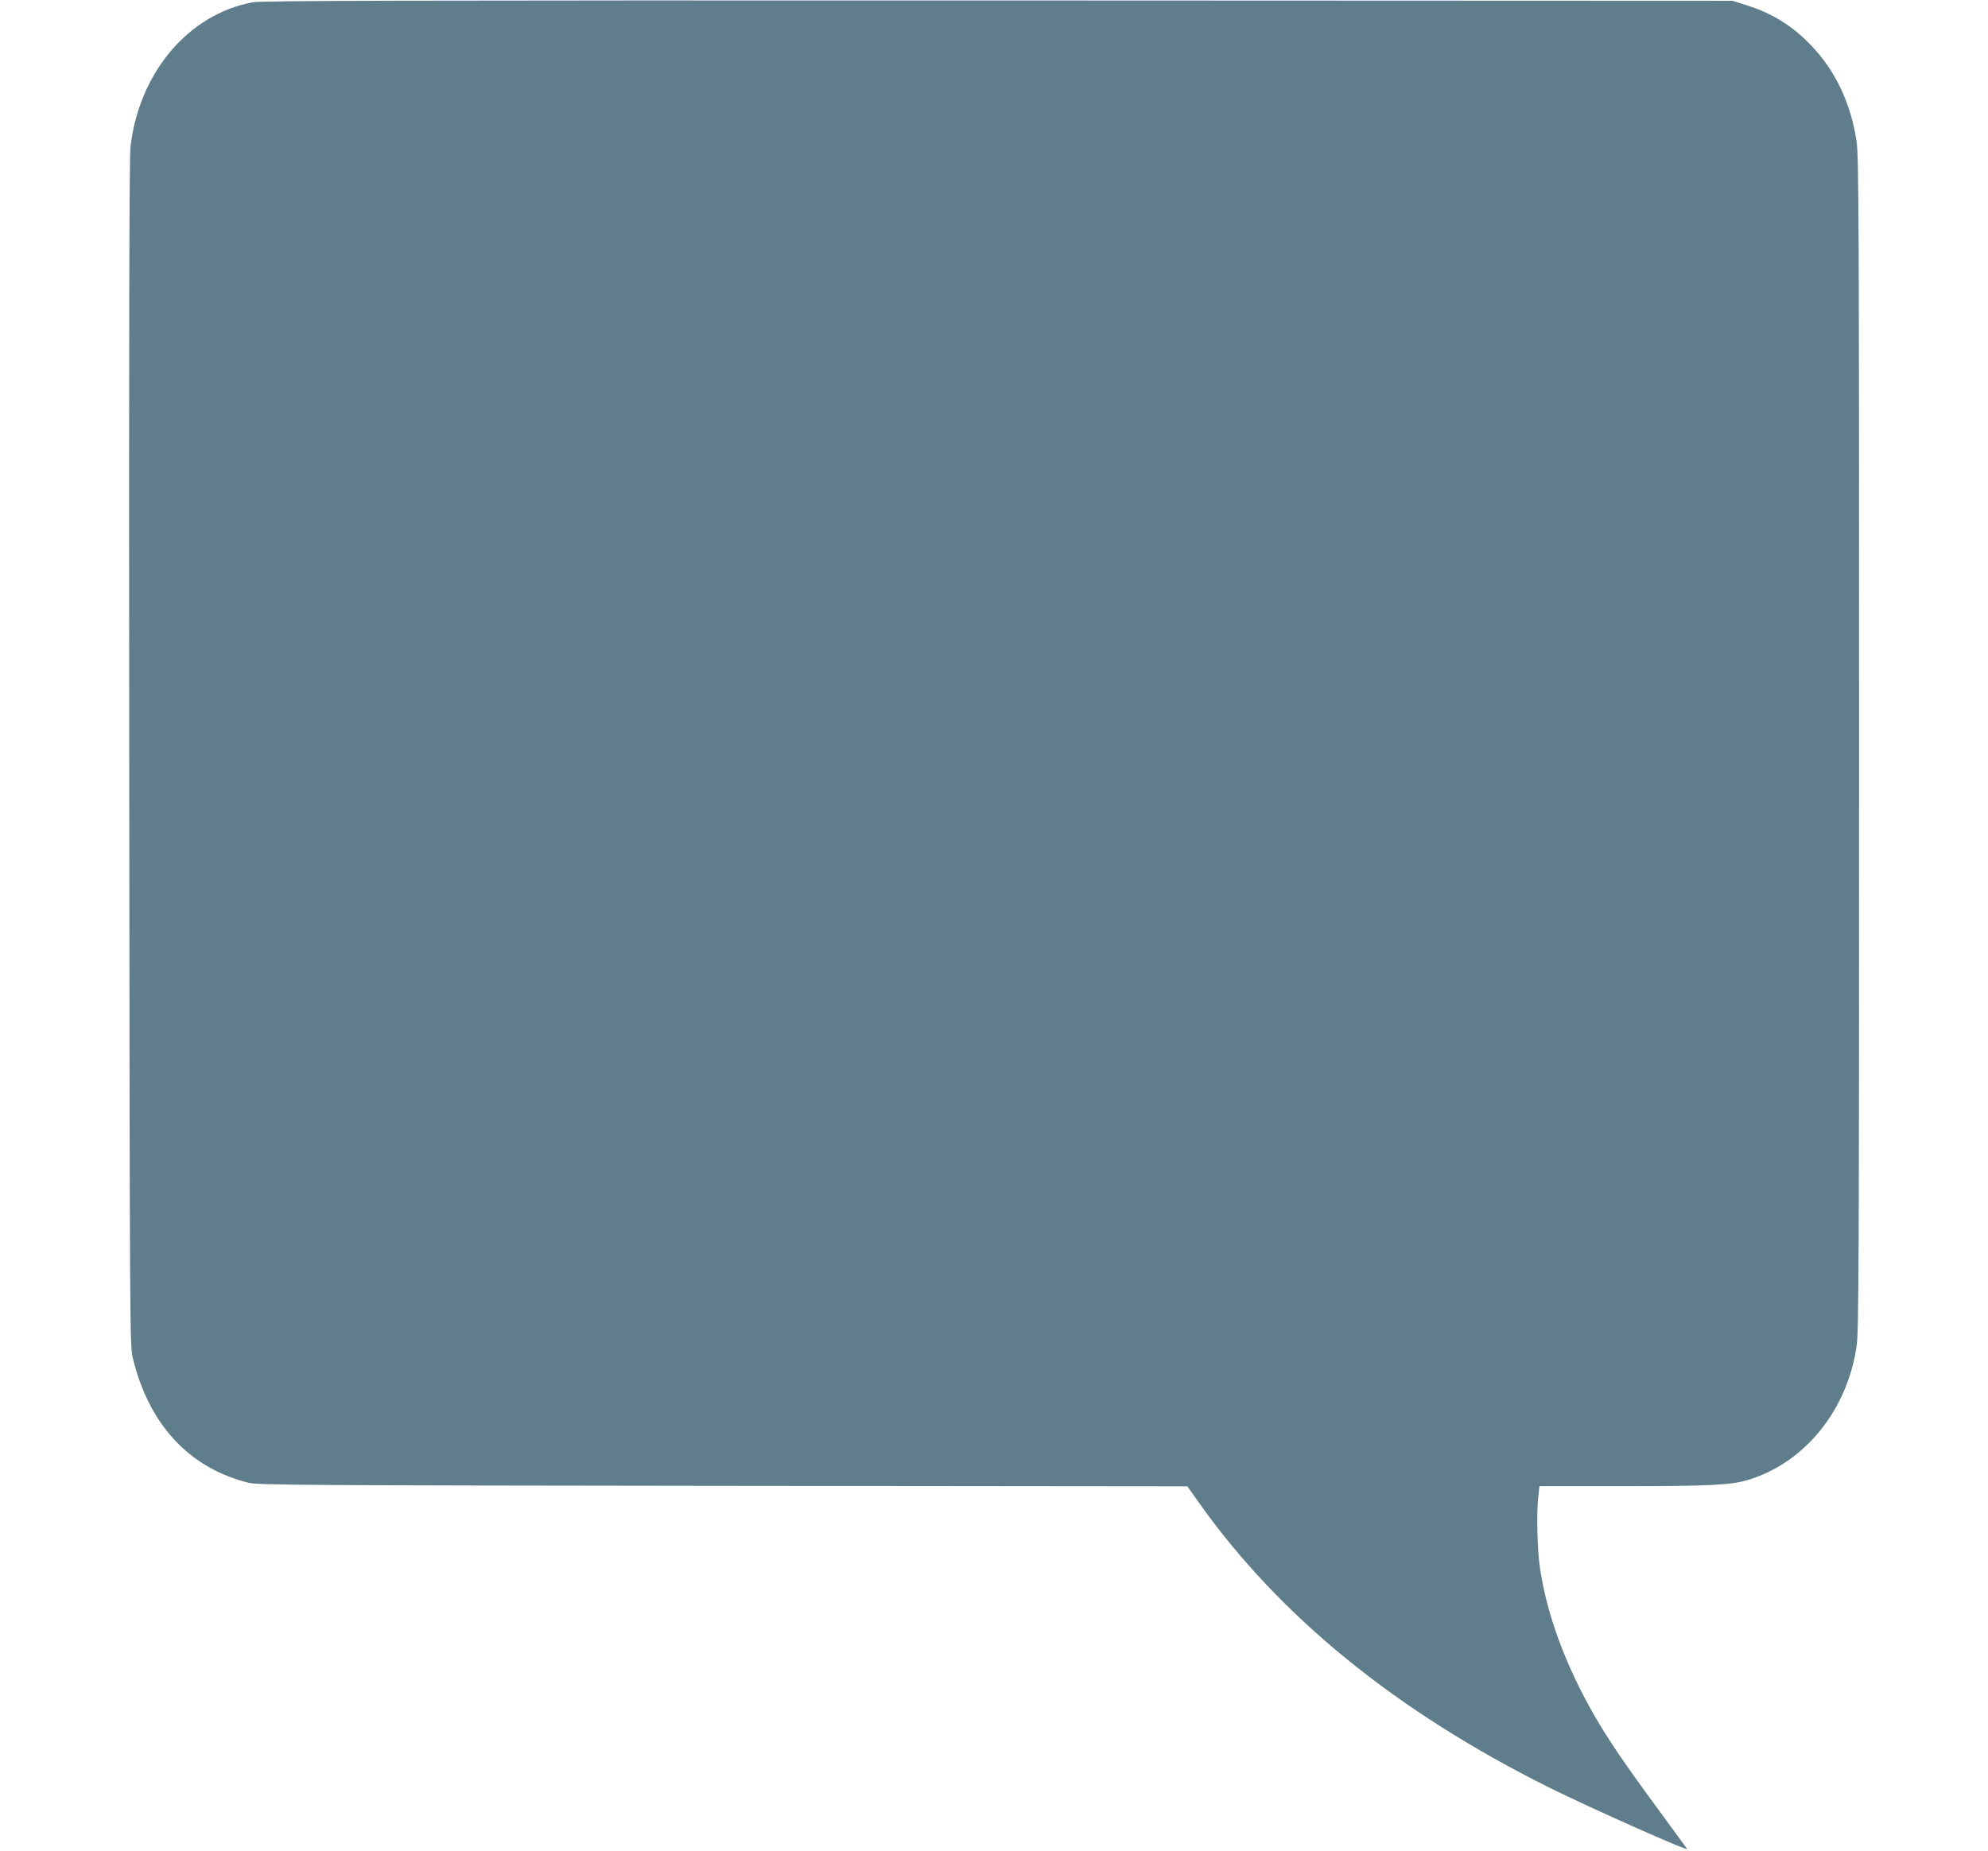 <?xml version="1.0" standalone="no"?>
<!DOCTYPE svg PUBLIC "-//W3C//DTD SVG 20010904//EN"
 "http://www.w3.org/TR/2001/REC-SVG-20010904/DTD/svg10.dtd">
<svg version="1.0" xmlns="http://www.w3.org/2000/svg"
 width="1280pt" height="1192pt" viewBox="0 0 1280 1192"
 preserveAspectRatio="xMidYMid meet">
<g transform="translate(0,1192) scale(0.1,-0.1)"
fill="#607d8b" stroke="none">
<path d="M1625 11905 c-414 -78 -731 -455 -785 -933 -8 -69 -10 -1205 -8
-3907 3 -3628 4 -3814 22 -3885 103 -432 363 -713 746 -808 59 -15 338 -17
3055 -20 l2990 -3 75 -106 c520 -733 1268 -1342 2255 -1834 258 -128 899 -414
888 -395 -4 6 -94 129 -199 272 -205 279 -307 429 -399 588 -186 324 -306 651
-350 951 -17 117 -23 358 -10 463 l7 62 538 0 c562 0 695 7 808 41 364 112
635 447 696 860 14 95 16 509 16 3879 0 3369 -2 3784 -16 3878 -36 245 -137
459 -296 623 -118 123 -250 205 -415 256 l-88 28 -4730 2 c-3893 1 -4742 -1
-4800 -12z"/>
</g>
</svg>
